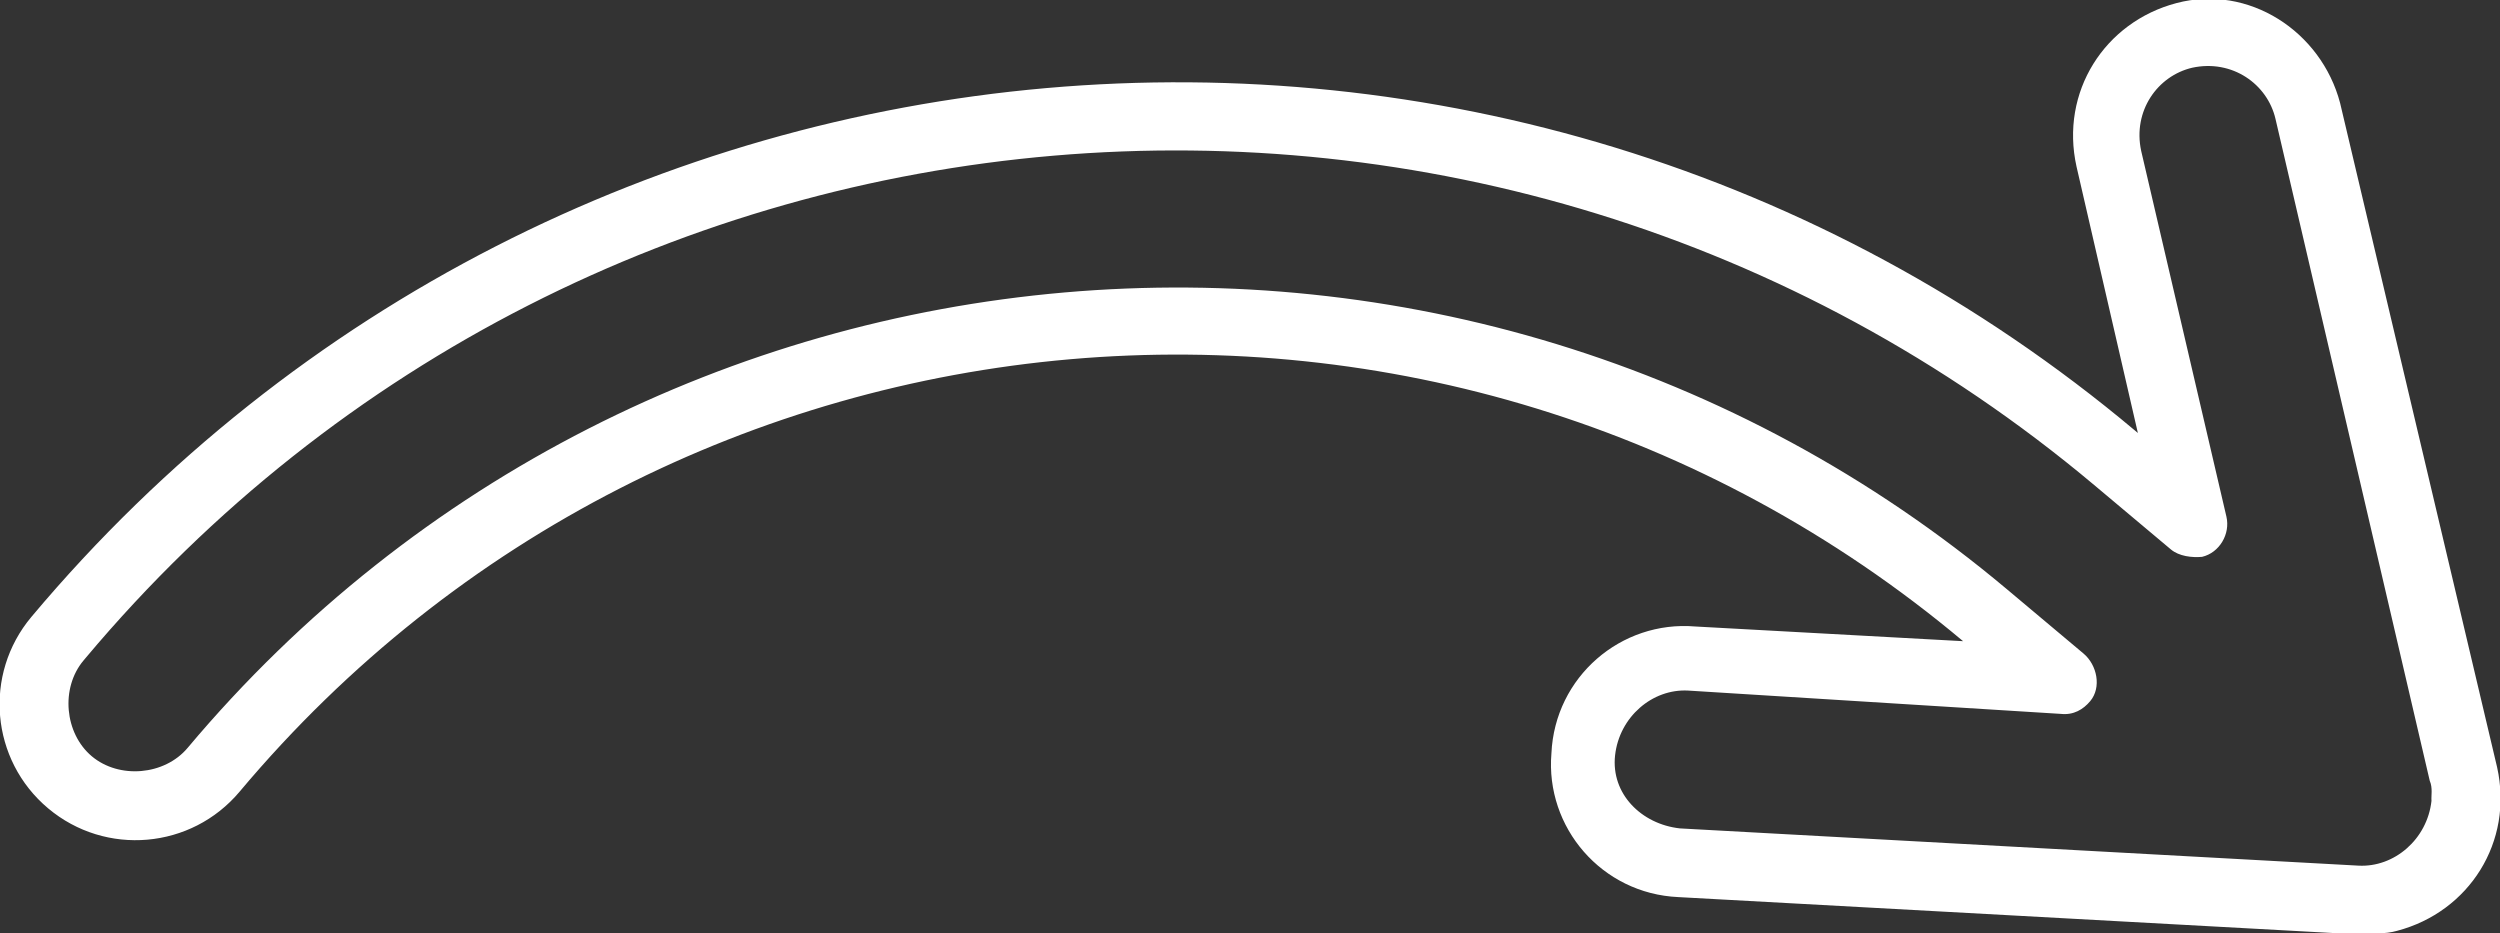 <?xml version="1.0" encoding="utf-8"?>
<!-- Generator: Adobe Illustrator 22.0.1, SVG Export Plug-In . SVG Version: 6.00 Build 0)  -->
<svg version="1.1" id="Layer_1" xmlns="http://www.w3.org/2000/svg" xmlns:xlink="http://www.w3.org/1999/xlink" x="0px" y="0px"
	 width="69.9px" height="26.1px" viewBox="0 0 69.9 26.1" style="enable-background:new 0 0 69.9 26.1;" xml:space="preserve">
<rect x="0" y="0" width="69.9" height="26.1" fill="#333333" stroke="none"/>
<style type="text/css">
	.st0{fill:#FFFFFF;}
</style>
<g id="right" transform="matrix(0.766, 0.643, -0.643, 0.766, 36.641, -0.001)">
	<path id="Path_82" class="st0" d="M-12.5,40c-2.1,0-3.8-1.7-3.8-3.8c0-23.1,18.7-41.8,41.7-41.8h0.1l-6.1-4.6
		c-1.7-1.3-2-3.6-0.8-5.3s3.6-2,5.3-0.8l0,0L39.2-4.9c1.7,1.3,2,3.6,0.8,5.3c-0.2,0.3-0.5,0.5-0.8,0.8L24,12.6
		c-1.7,1.3-4.1,0.9-5.3-0.8c-1.3-1.7-0.9-4.1,0.8-5.3L25.5,2C6.6,2-8.7,17.3-8.7,36.2C-8.7,38.3-10.4,40-12.5,40z M25.5-3.7
		c-22,0-39.9,17.8-39.9,39.8v0.1c0,1,0.9,1.9,1.9,1.9c1,0,1.9-0.9,1.9-1.9c0-19.9,16.2-36.1,36.1-36.1l0,0l2.8,0c0.5,0,1,0.4,1,0.9
		c0,0.3-0.1,0.6-0.4,0.8L20.5,8c-0.8,0.6-1,1.8-0.4,2.7s1.8,1,2.7,0.4L38-0.3c0.8-0.6,1-1.8,0.4-2.7c-0.1-0.1-0.2-0.3-0.4-0.4
		L22.8-14.8c-0.8-0.6-2-0.5-2.7,0.4c-0.6,0.8-0.5,2,0.4,2.7l8.4,6.3c0.4,0.3,0.5,0.9,0.2,1.3c-0.2,0.2-0.5,0.4-0.8,0.4L25.5-3.7z"/>
</g>
</svg>
